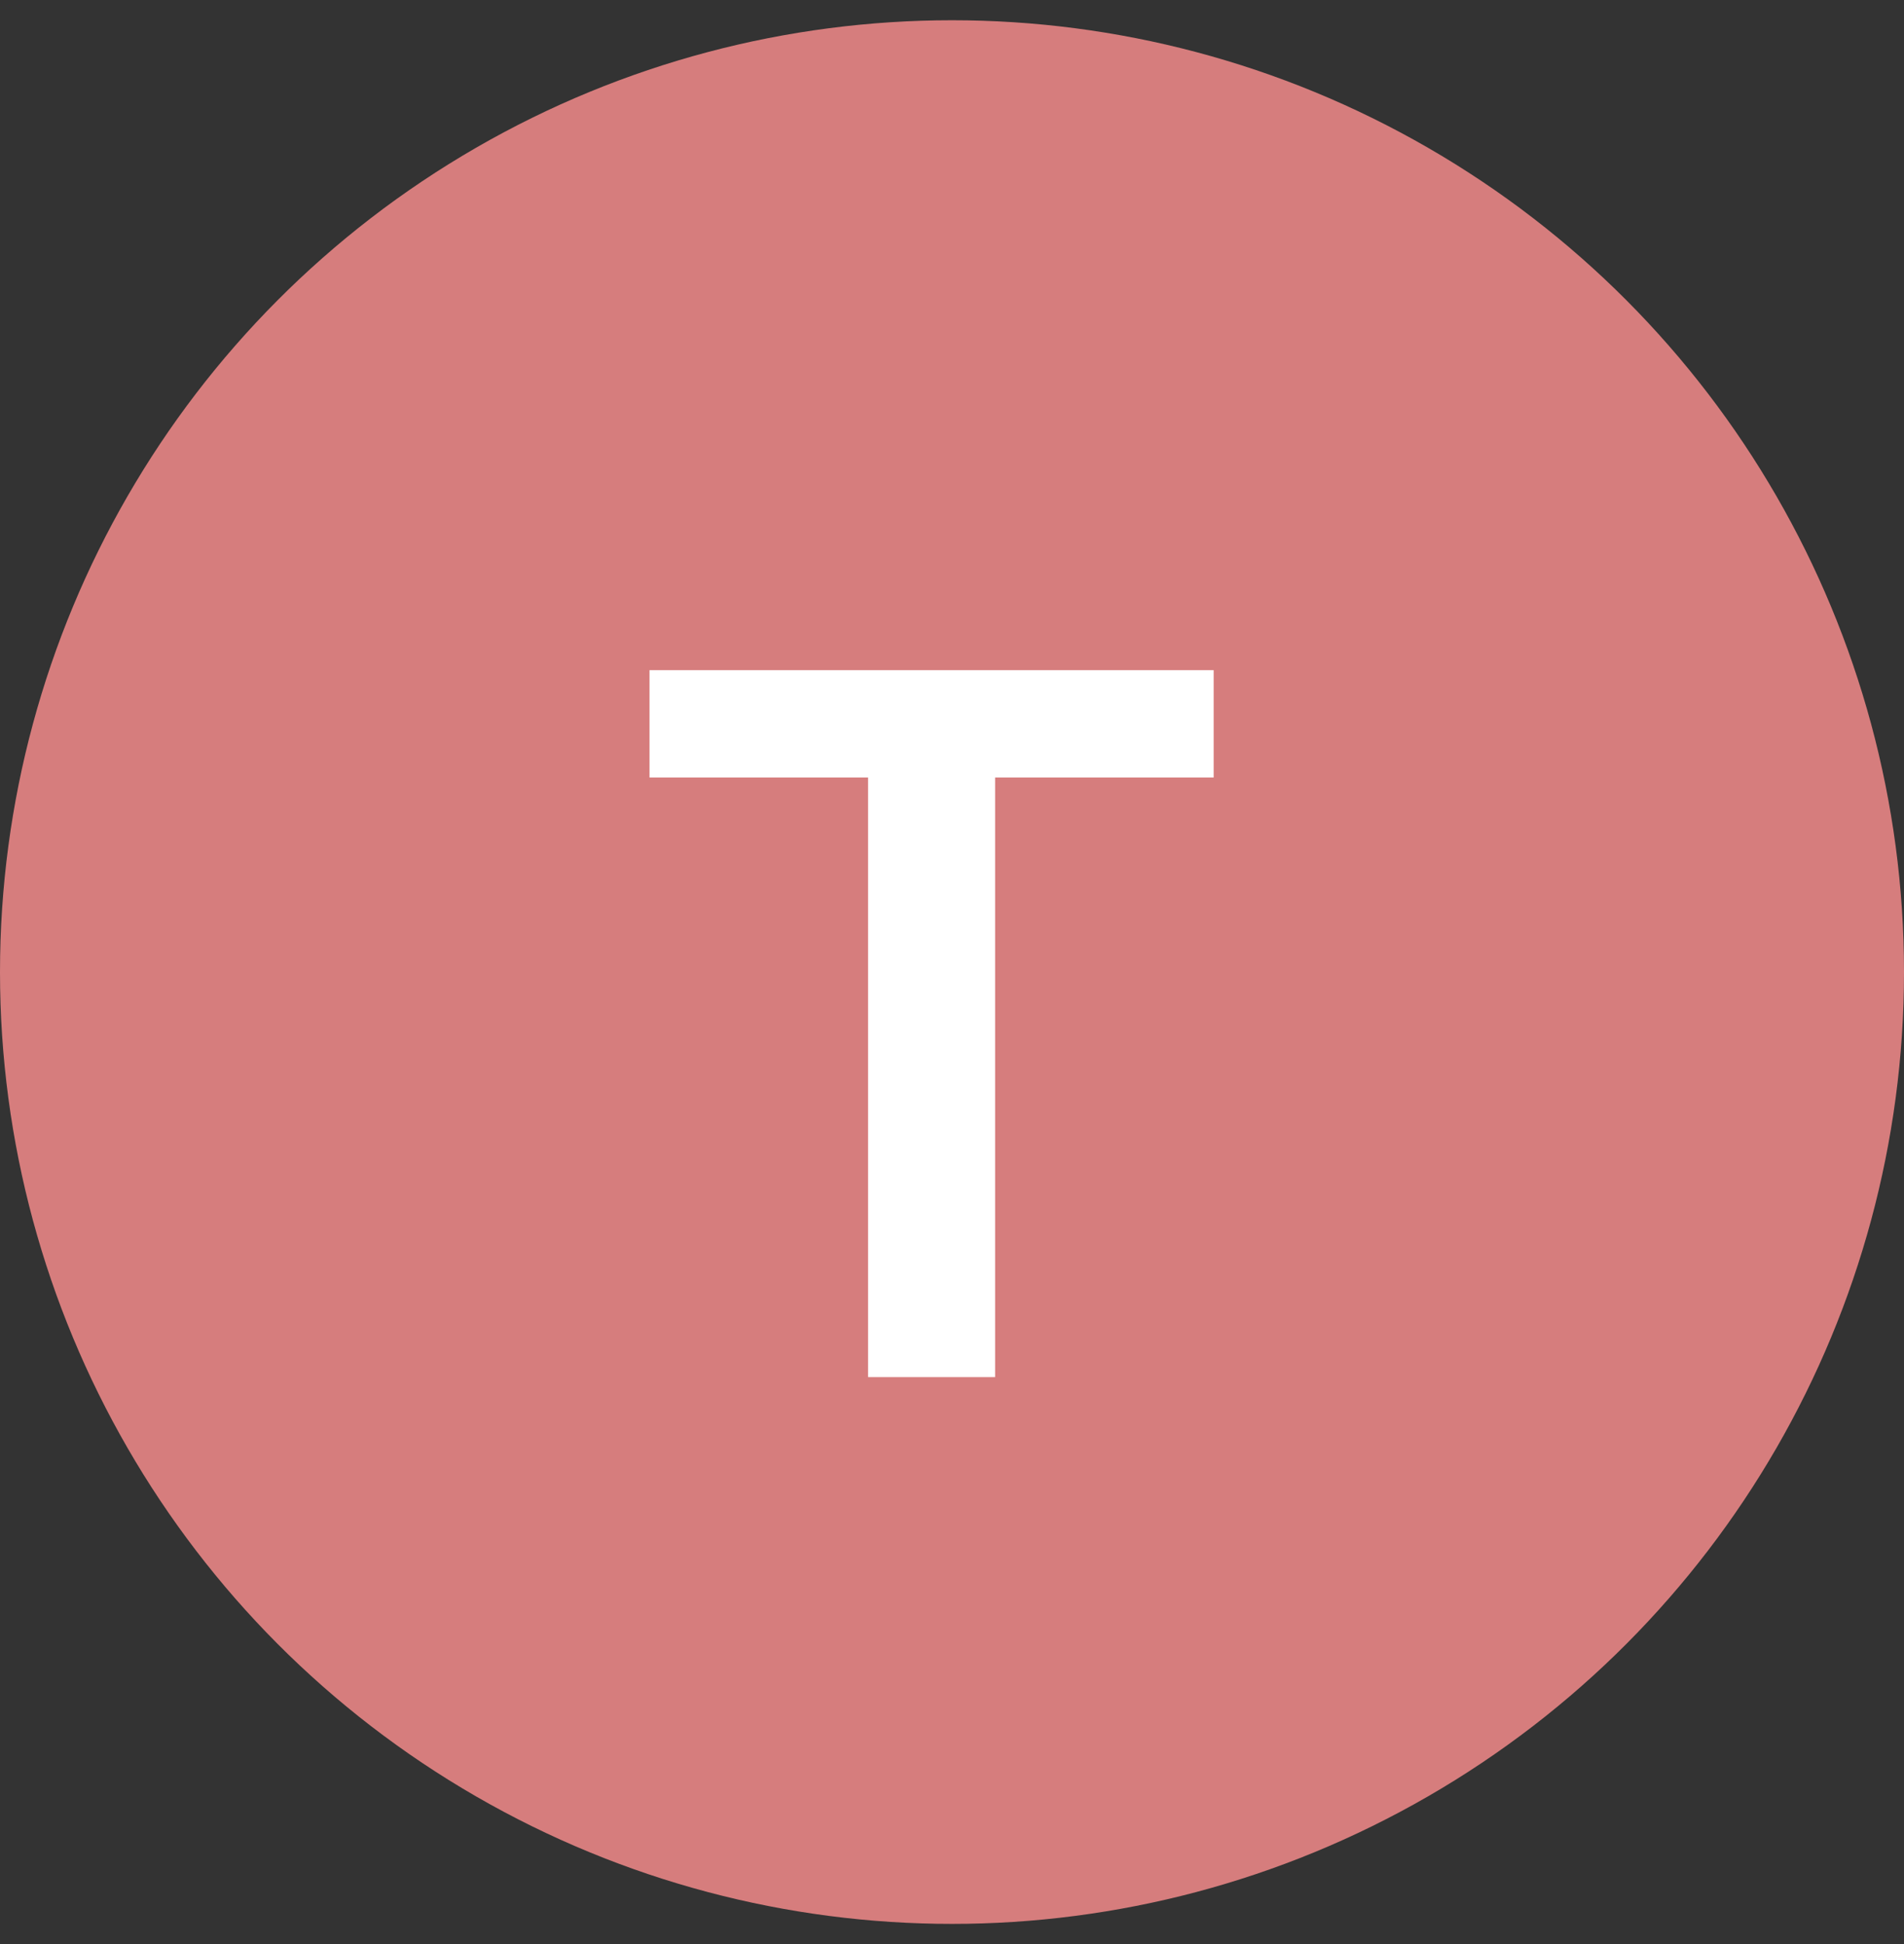 <svg width="47" height="48" viewBox="0 0 47 48" fill="none" xmlns="http://www.w3.org/2000/svg">
<rect x="0" y="0" width="47" height="48" fill="#333333" stroke="none"/>
<circle cx="23.5" cy="24" r="23.5" fill="#D67D7D"/>
<path d="M16.033 19.196V16.546H29.959V19.196H24.564V34H21.428V19.196H16.033Z" fill="white"/>
</svg>
